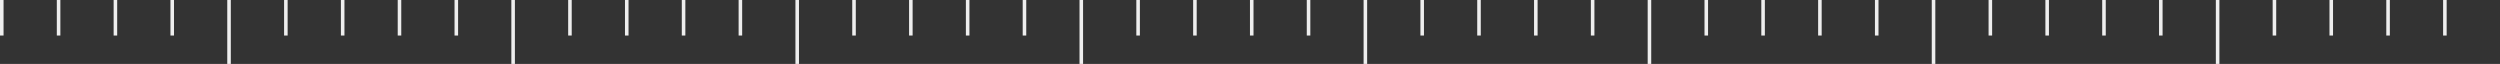 <svg fill="none" height="18" viewBox="0 0 704 18" width="704" xmlns="http://www.w3.org/2000/svg" xmlns:xlink="http://www.w3.org/1999/xlink"><rect x="0" y="0" width="704" height="18" fill="#333333" stroke="none"/><clipPath id="a"><path d="m0 0h704v18h-704z"/></clipPath><g clip-path="url(#a)"><path d="m.5 0v10m16-10v10m16-10v10m16-10v10m16-10v18m16-18v10m16-10v10m16-10v10m16-10v10m16-10v18m16-18v10m16-10v10m16-10v10m16-10v10m16-10v18m16-18v10m16-10v10m16-10v10m16-10v10m16-10v18m16-18v10m16-10v10m16-10v10m16-10v10m16-10v18m16-18v10m16-10v10m16-10v10m16-10v10m16-10v18m16-18v10m16-10v10m16-10v10m16-10v10m16-10v18m16-18v10m16-10v10m16-10v10m16-10v10m16-10v18m16-18v10m16-10v10m16-10v10m16-10v10" stroke="#eee"/></g></svg>